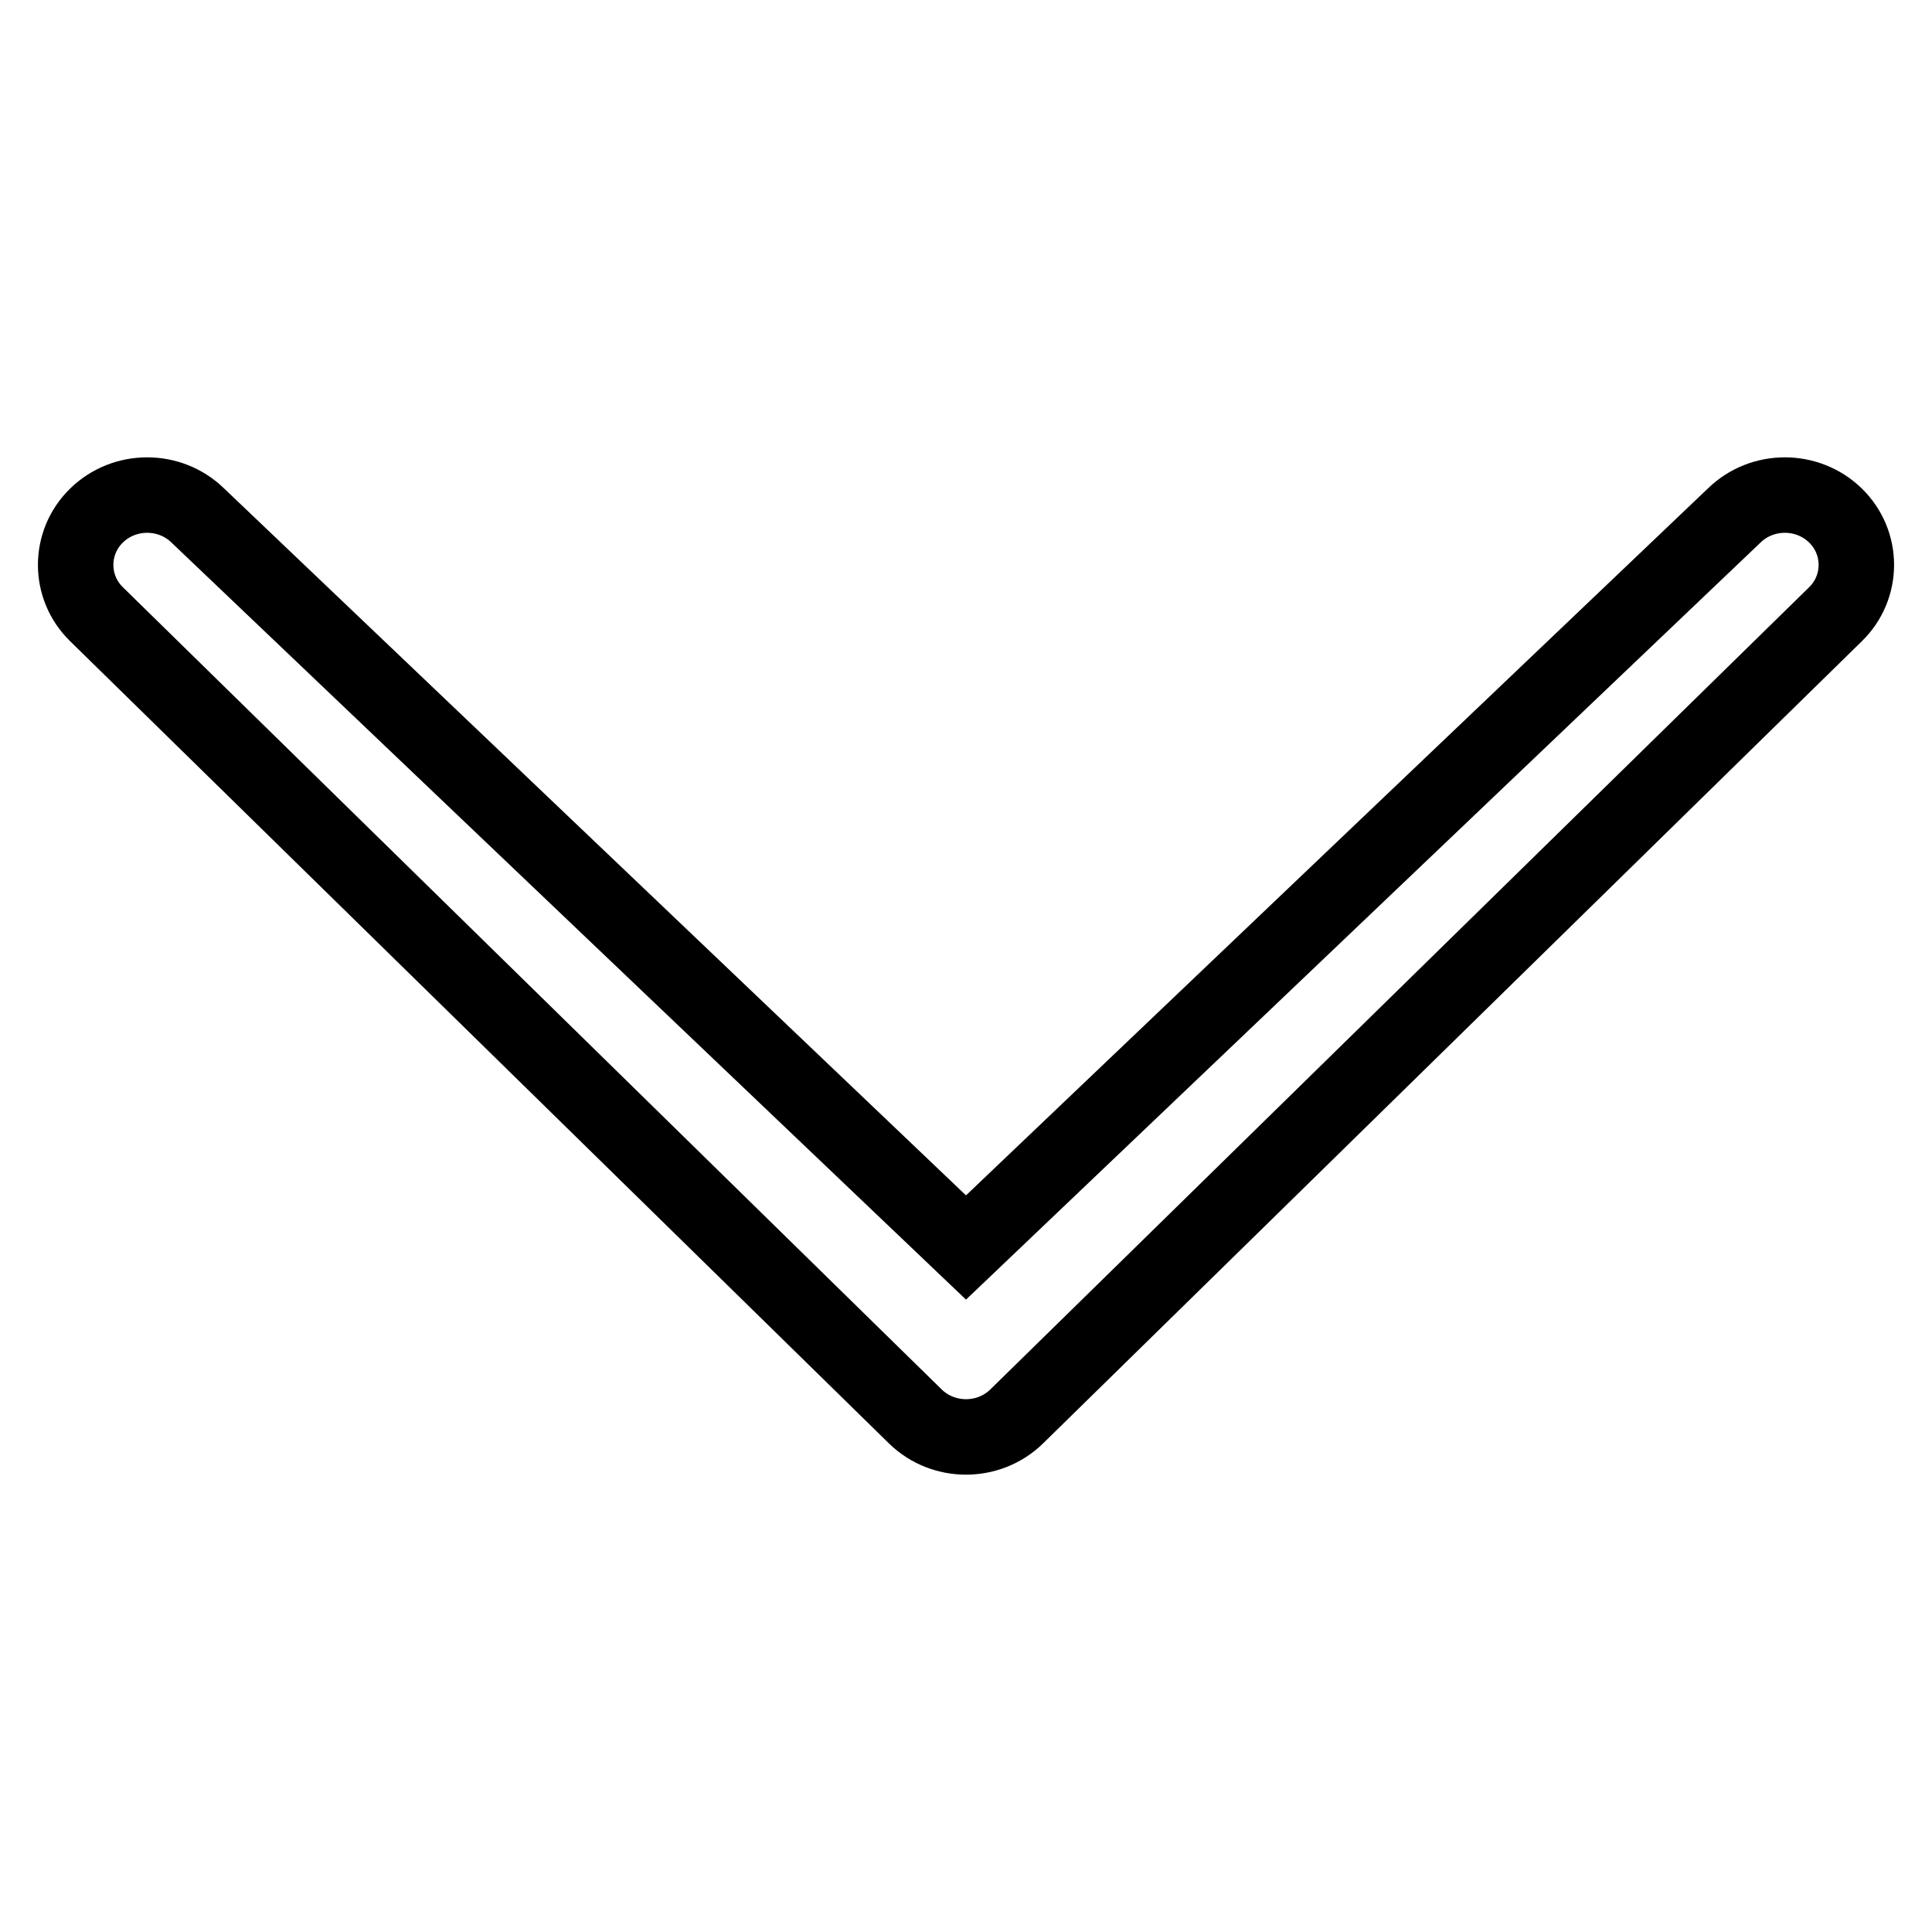 <?xml version="1.0" encoding="utf-8"?>
<!-- Svg Vector Icons : http://www.onlinewebfonts.com/icon -->
<!DOCTYPE svg PUBLIC "-//W3C//DTD SVG 1.1//EN" "http://www.w3.org/Graphics/SVG/1.1/DTD/svg11.dtd">
<svg version="1.1" xmlns="http://www.w3.org/2000/svg" xmlns:xlink="http://www.w3.org/1999/xlink" x="0px" y="0px" viewBox="0 0 256 256" enable-background="new 0 0 256 256" xml:space="preserve">
<g><g><path stroke-width="10" fill-opacity="0" stroke="#000000"  d="M26.2,68.3c-3.7-3.6-9.7-3.6-13.4,0s-3.7,9.5,0,13.1l108.5,106.3c3.7,3.6,9.7,3.6,13.4,0L243.2,81.4c3.7-3.6,3.7-9.5,0-13.1s-9.7-3.6-13.4,0l-101.8,97L26.2,68.3z"/></g></g>
</svg>